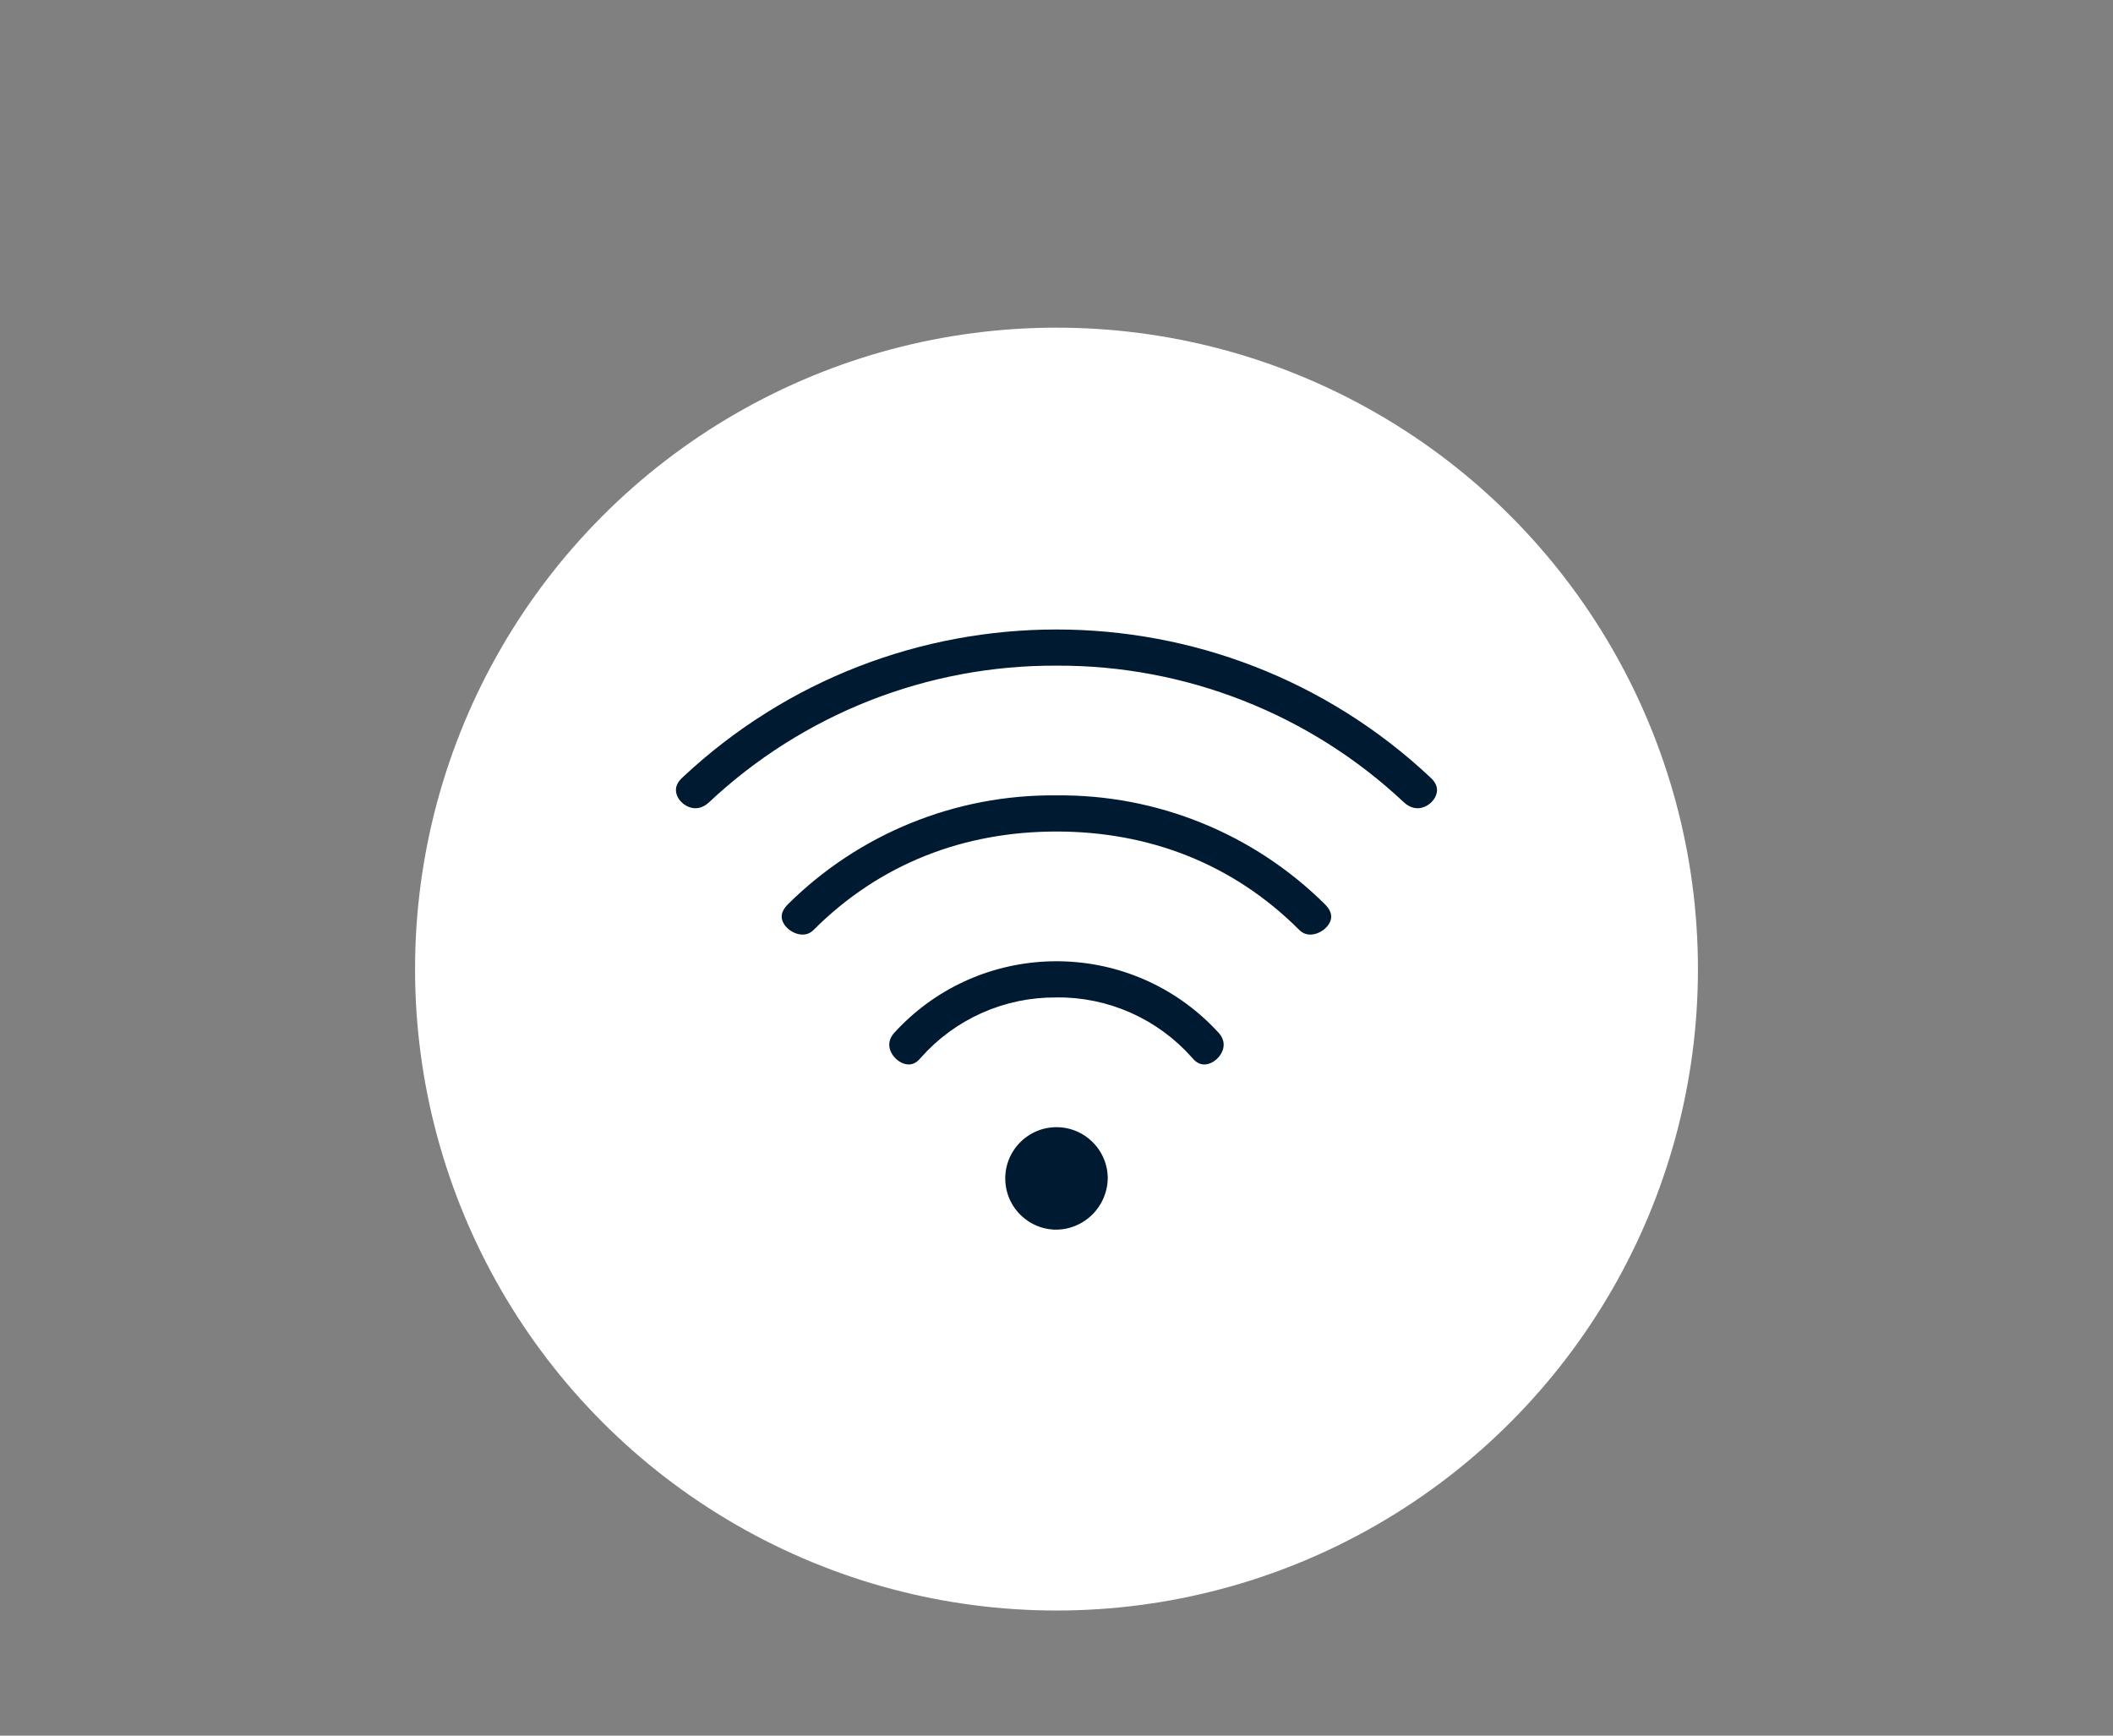 <?xml version="1.0" encoding="UTF-8"?> <svg xmlns="http://www.w3.org/2000/svg" id="Layer_1" data-name="Layer 1" viewBox="0 0 280 230"><rect x="0" y="0" width="280" height="230" fill="#808080" stroke="none"/><defs><style> .cls-1 { fill: #001a31; stroke: #fff; stroke-width: 4px; } .cls-2 { fill: #fff; stroke-width: 0px; } </style></defs><circle id="Ellipse_2" data-name="Ellipse 2" class="cls-2" cx="140" cy="128.42" r="85"></circle><path id="Path_3" data-name="Path 3" class="cls-1" d="M140,134.18c-6.3-.07-12.32,2.6-16.49,7.32-3.66,4.4-10.26-1.47-6.6-5.86,11.51-12.75,31.18-13.75,43.93-2.24.78.71,1.53,1.46,2.24,2.24,3.66,4.4-2.93,10.26-6.6,5.86-4.17-4.72-10.19-7.4-16.49-7.33M140,164.95c-4.86,0-8.79-3.94-8.79-8.79s3.94-8.79,8.79-8.79,8.79,3.94,8.79,8.79h0c-.07,4.83-3.96,8.73-8.79,8.79M140,112.19c-11.72,0-22.35,4.03-30.78,12.46-3.66,3.66-10.62-1.83-6.23-6.23,9.83-9.75,23.15-15.16,37-15.02,13.85-.14,27.17,5.27,37,15.02,4.4,4.4-2.56,9.89-6.23,6.23-8.43-8.43-19.05-12.46-30.78-12.46M139.99,90.21c-16.6-.08-32.6,6.22-44.69,17.59-4.4,4.03-10.62-2.2-6.23-6.23,28.64-26.87,73.22-26.87,101.85,0,4.4,4.03-1.83,10.26-6.23,6.23-12.09-11.37-28.1-17.67-44.7-17.59"></path></svg> 